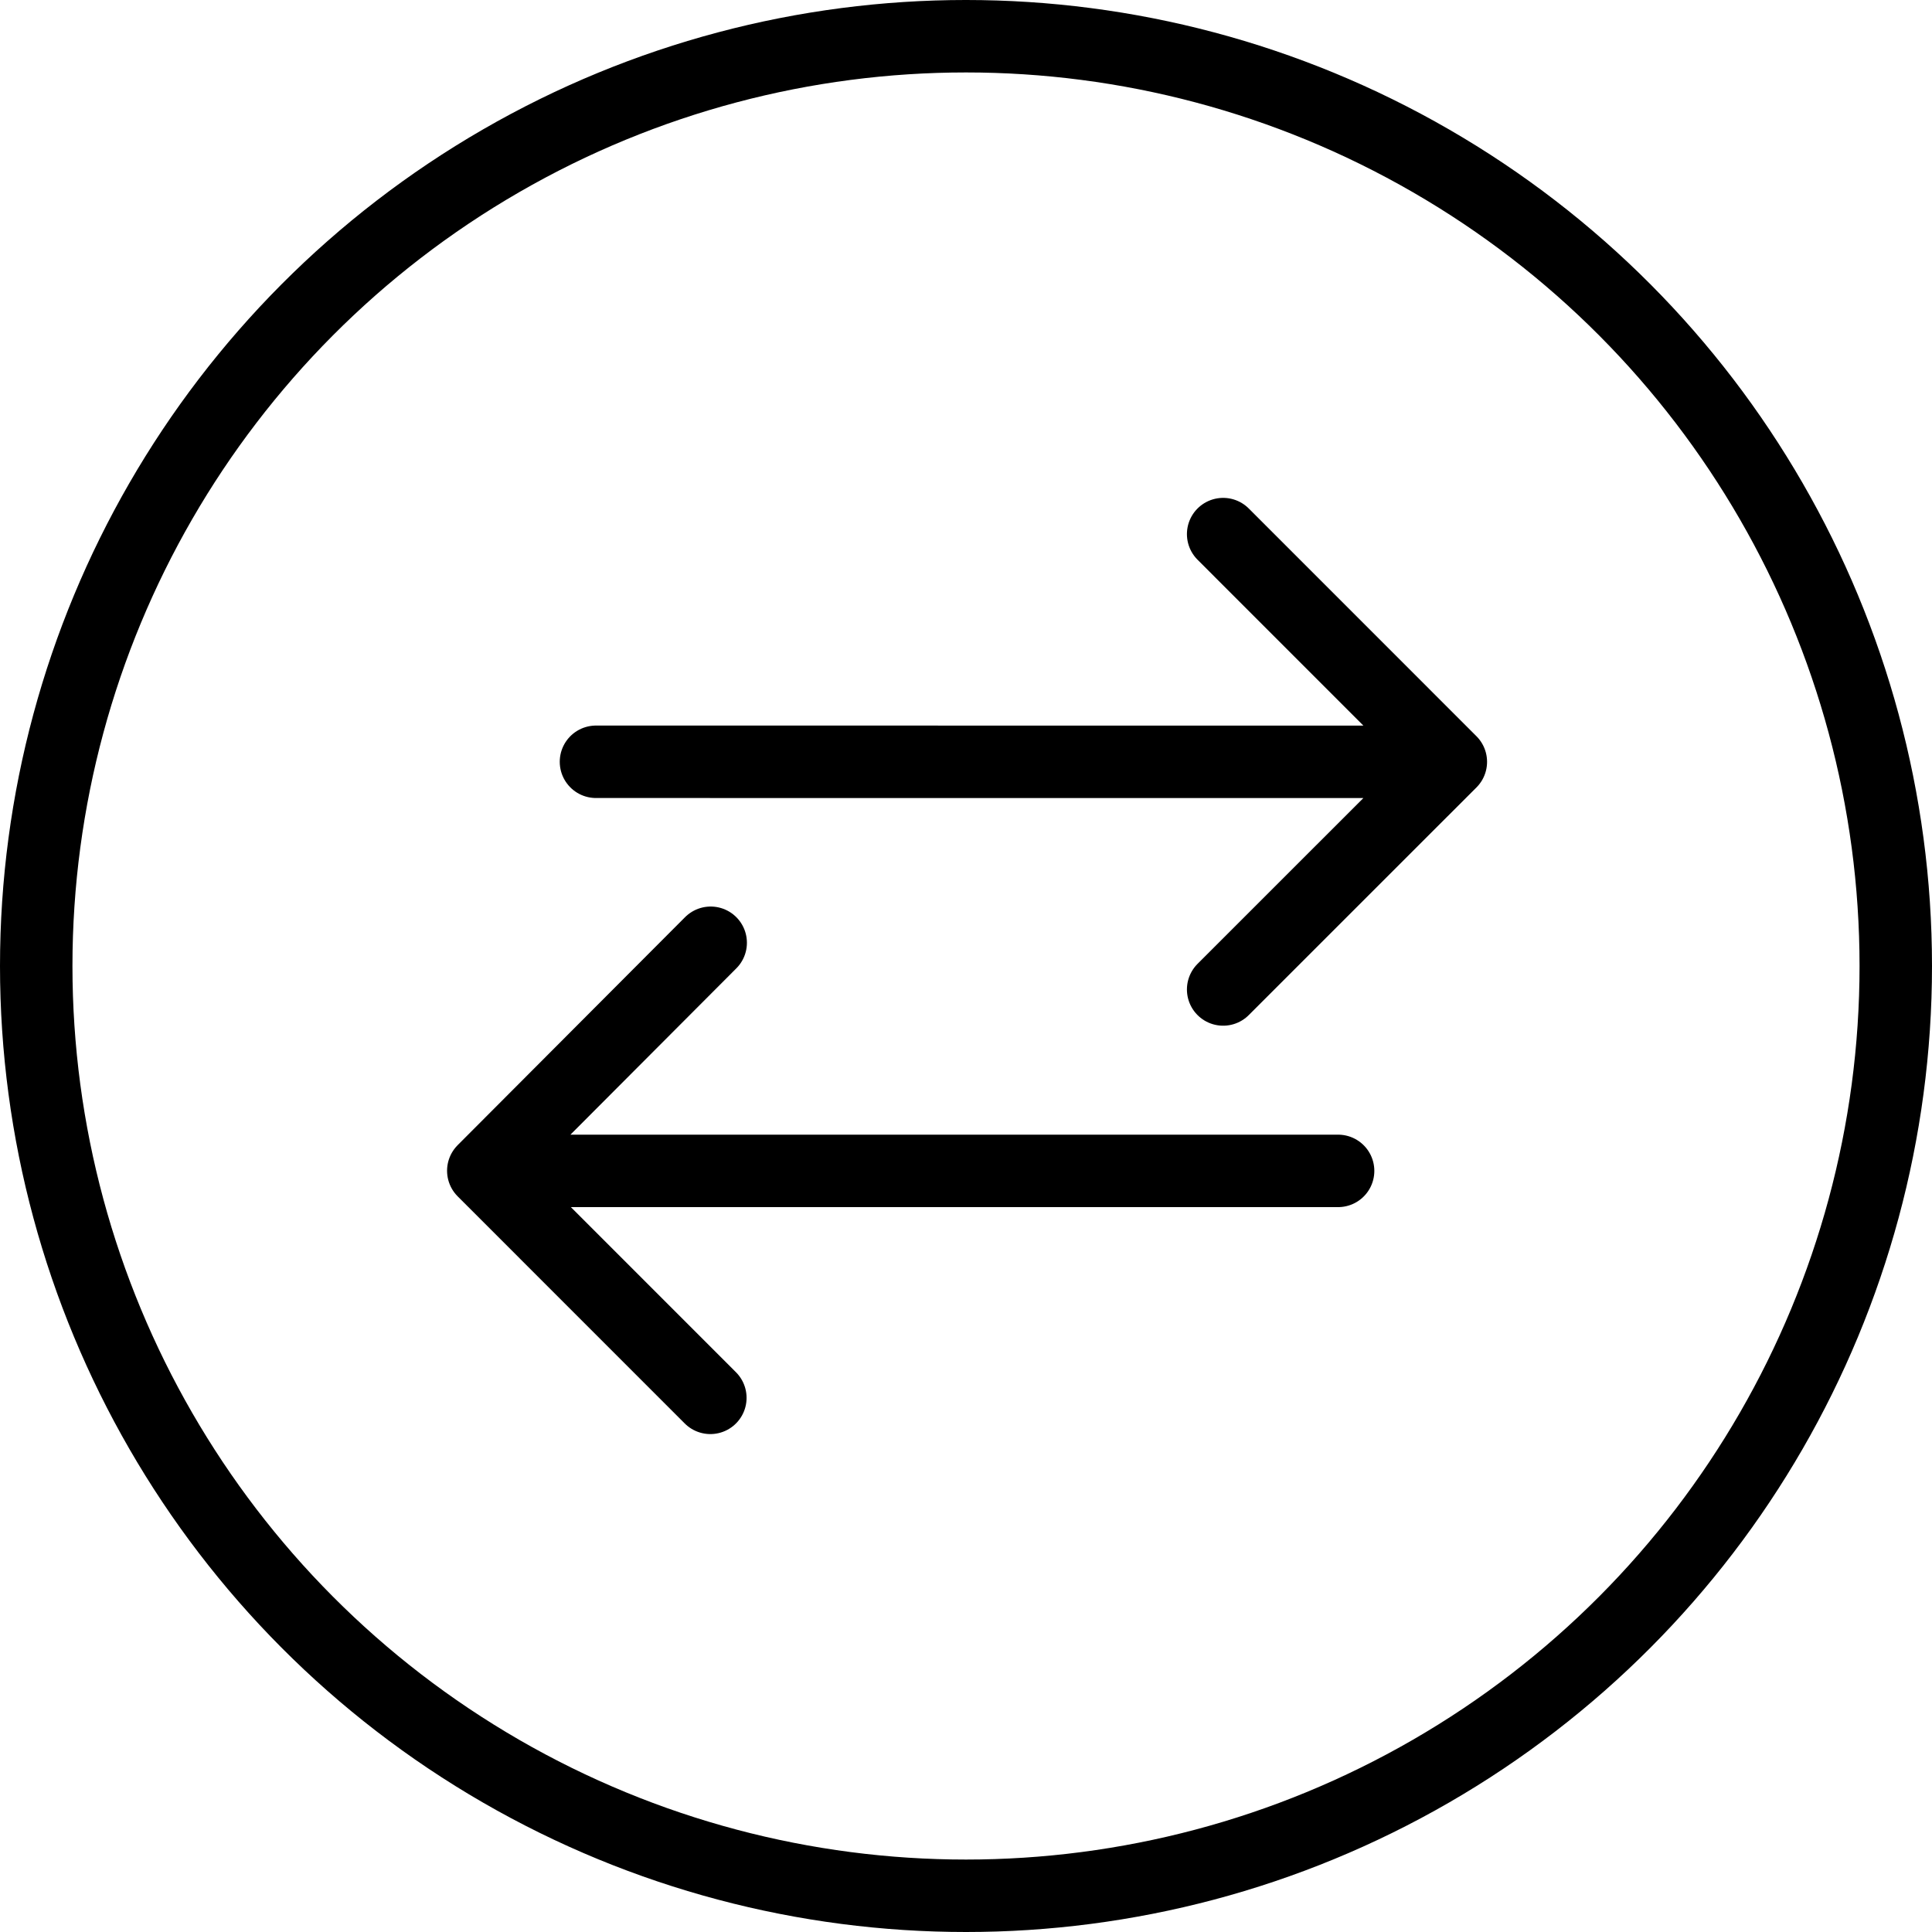 <svg width="40" height="40" viewBox="0 0 40 40" fill="none" xmlns="http://www.w3.org/2000/svg">
<g clip-path="url(#clip0_2212_4946)">
<circle cx="20" cy="20" r="19.25" stroke="black" stroke-width="1.5"/>
<path d="M25.324 11.058L30.038 15.773M30.038 15.773L25.324 20.486M30.038 15.773L12.339 15.772M14.707 28.941L10.006 24.239L14.714 19.519M27.704 24.242H10.009" stroke="black" stroke-width="1.5" stroke-linecap="round" stroke-linejoin="round"/>
</g>
<defs>
<clipPath id="clip0_2212_4946">
<rect width="40" height="40" fill="white"/>
</clipPath>
</defs>
</svg>
